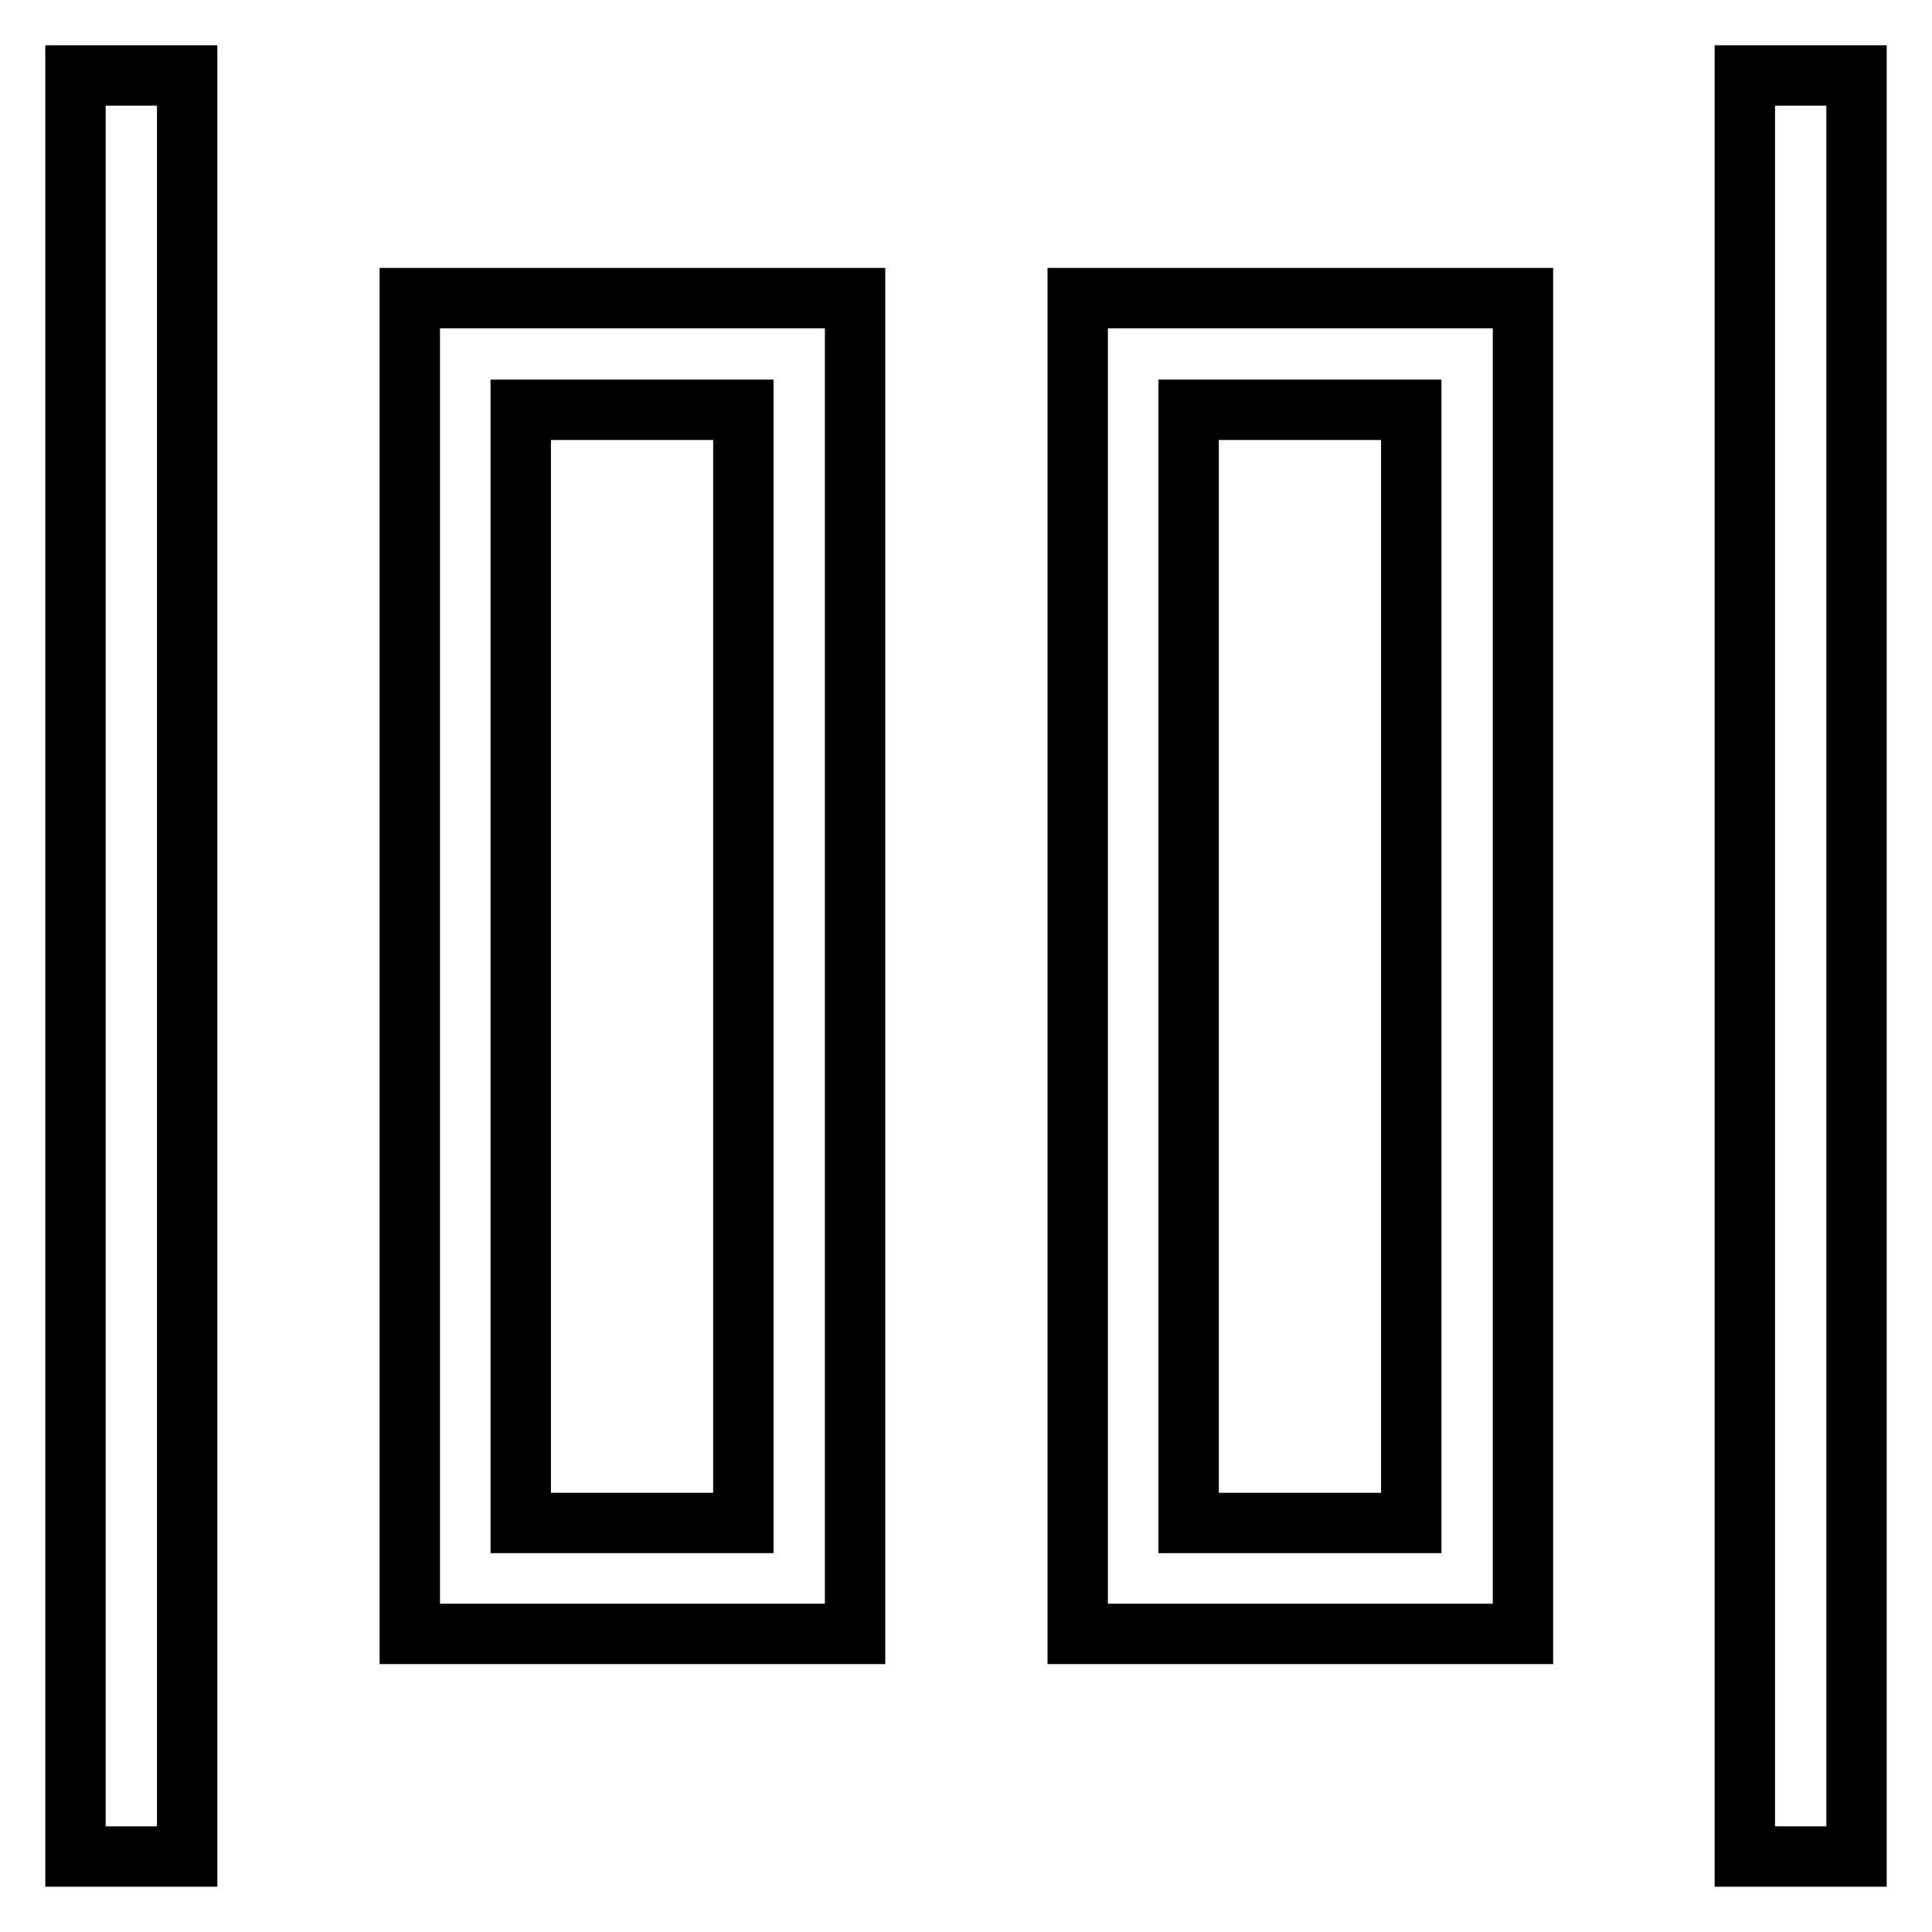 <?xml version="1.0" encoding="utf-8"?>
<!-- Svg Vector Icons : http://www.onlinewebfonts.com/icon -->
<!DOCTYPE svg PUBLIC "-//W3C//DTD SVG 1.1//EN" "http://www.w3.org/Graphics/SVG/1.1/DTD/svg11.dtd">
<svg version="1.1" xmlns="http://www.w3.org/2000/svg" xmlns:xlink="http://www.w3.org/1999/xlink" x="0px" y="0px" viewBox="0 0 256 256" enable-background="new 0 0 256 256" xml:space="preserve">
<g> <path stroke-width="8" fill-opacity="0" stroke="#000000"  d="M201.8,39.5h-59v177h59V39.5z M187,201.8h-29.5V54.3H187V201.8z M113.3,39.5h-59v177h59V39.5z M98.5,201.8 H69V54.3h29.5V201.8z M231.3,10H246v236h-14.8V10z M10,10h14.8v236H10V10z"/></g>
</svg>